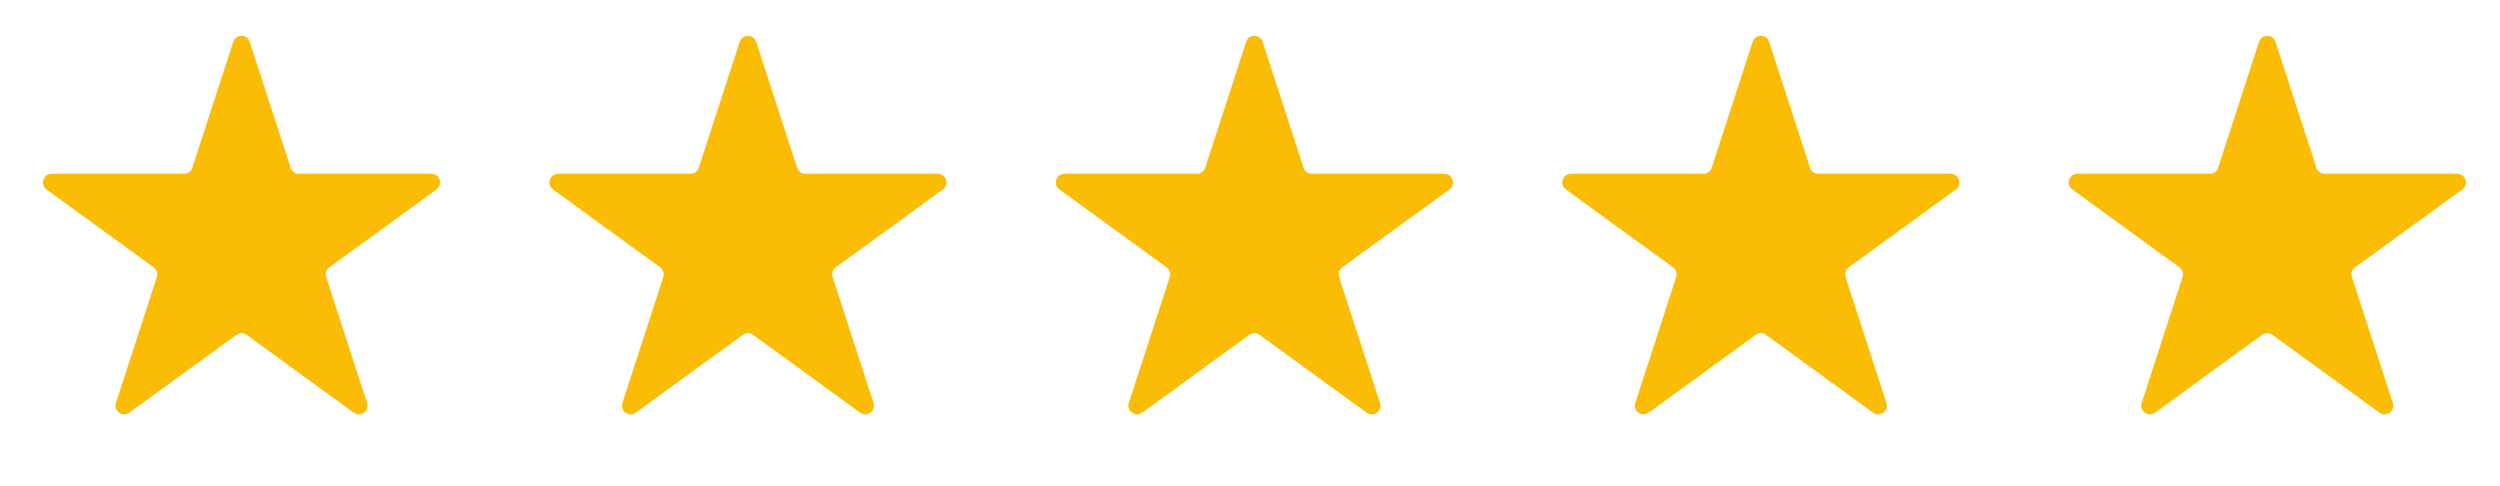 <svg width="144" height="28" viewBox="0 0 144 28" fill="none" xmlns="http://www.w3.org/2000/svg">
<path d="M13.435 2.409C13.584 1.948 14.236 1.948 14.386 2.409L16.743 9.664C16.81 9.87 17.002 10.009 17.218 10.009H24.846C25.331 10.009 25.532 10.629 25.14 10.914L18.969 15.397C18.794 15.525 18.721 15.75 18.788 15.956L21.145 23.211C21.294 23.672 20.767 24.055 20.375 23.77L14.204 19.286C14.029 19.159 13.791 19.159 13.616 19.286L7.445 23.77C7.053 24.055 6.526 23.672 6.676 23.211L9.033 15.956C9.1 15.75 9.026 15.525 8.851 15.397L2.68 10.914C2.288 10.629 2.489 10.009 2.974 10.009H10.602C10.819 10.009 11.011 9.87 11.077 9.664L13.435 2.409Z" fill="#FBBC05"/>
<path d="M42.606 2.409C42.756 1.948 43.408 1.948 43.558 2.409L45.915 9.664C45.982 9.87 46.174 10.009 46.39 10.009H54.018C54.503 10.009 54.704 10.629 54.312 10.914L48.141 15.397C47.966 15.525 47.892 15.75 47.959 15.956L50.317 23.211C50.466 23.672 49.939 24.055 49.547 23.77L43.376 19.286C43.201 19.159 42.963 19.159 42.788 19.286L36.617 23.77C36.225 24.055 35.698 23.672 35.847 23.211L38.205 15.956C38.272 15.75 38.198 15.525 38.023 15.397L31.852 10.914C31.46 10.629 31.661 10.009 32.146 10.009H39.774C39.99 10.009 40.182 9.87 40.249 9.664L42.606 2.409Z" fill="#FBBC05"/>
<path d="M71.778 2.409C71.928 1.948 72.58 1.948 72.729 2.409L75.087 9.664C75.154 9.87 75.346 10.009 75.562 10.009H83.19C83.675 10.009 83.876 10.629 83.484 10.914L77.313 15.397C77.138 15.525 77.064 15.75 77.131 15.956L79.489 23.211C79.638 23.672 79.111 24.055 78.719 23.77L72.548 19.286C72.373 19.159 72.135 19.159 71.96 19.286L65.789 23.77C65.397 24.055 64.87 23.672 65.019 23.211L67.377 15.956C67.444 15.75 67.37 15.525 67.195 15.397L61.024 10.914C60.632 10.629 60.833 10.009 61.318 10.009H68.946C69.162 10.009 69.354 9.87 69.421 9.664L71.778 2.409Z" fill="#FBBC05"/>
<path d="M100.95 2.409C101.1 1.948 101.752 1.948 101.901 2.409L104.259 9.664C104.325 9.87 104.517 10.009 104.734 10.009H112.362C112.846 10.009 113.048 10.629 112.656 10.914L106.485 15.397C106.31 15.525 106.236 15.75 106.303 15.956L108.66 23.211C108.81 23.672 108.283 24.055 107.891 23.77L101.72 19.286C101.544 19.159 101.307 19.159 101.132 19.286L94.961 23.77C94.569 24.055 94.041 23.672 94.191 23.211L96.548 15.956C96.615 15.75 96.542 15.525 96.367 15.397L90.195 10.914C89.804 10.629 90.005 10.009 90.489 10.009H98.118C98.334 10.009 98.526 9.87 98.593 9.664L100.95 2.409Z" fill="#FBBC05"/>
<path d="M130.118 2.409C130.268 1.948 130.92 1.948 131.069 2.409L133.426 9.664C133.493 9.87 133.685 10.009 133.902 10.009H141.53C142.014 10.009 142.216 10.629 141.824 10.914L135.653 15.397C135.477 15.525 135.404 15.75 135.471 15.956L137.828 23.211C137.978 23.672 137.451 24.055 137.059 23.77L130.888 19.286C130.712 19.159 130.475 19.159 130.3 19.286L124.129 23.77C123.737 24.055 123.21 23.672 123.359 23.211L125.716 15.956C125.783 15.75 125.71 15.525 125.535 15.397L119.364 10.914C118.972 10.629 119.173 10.009 119.657 10.009H127.285C127.502 10.009 127.694 9.87 127.761 9.664L130.118 2.409Z" fill="#FBBC05"/>
</svg>
